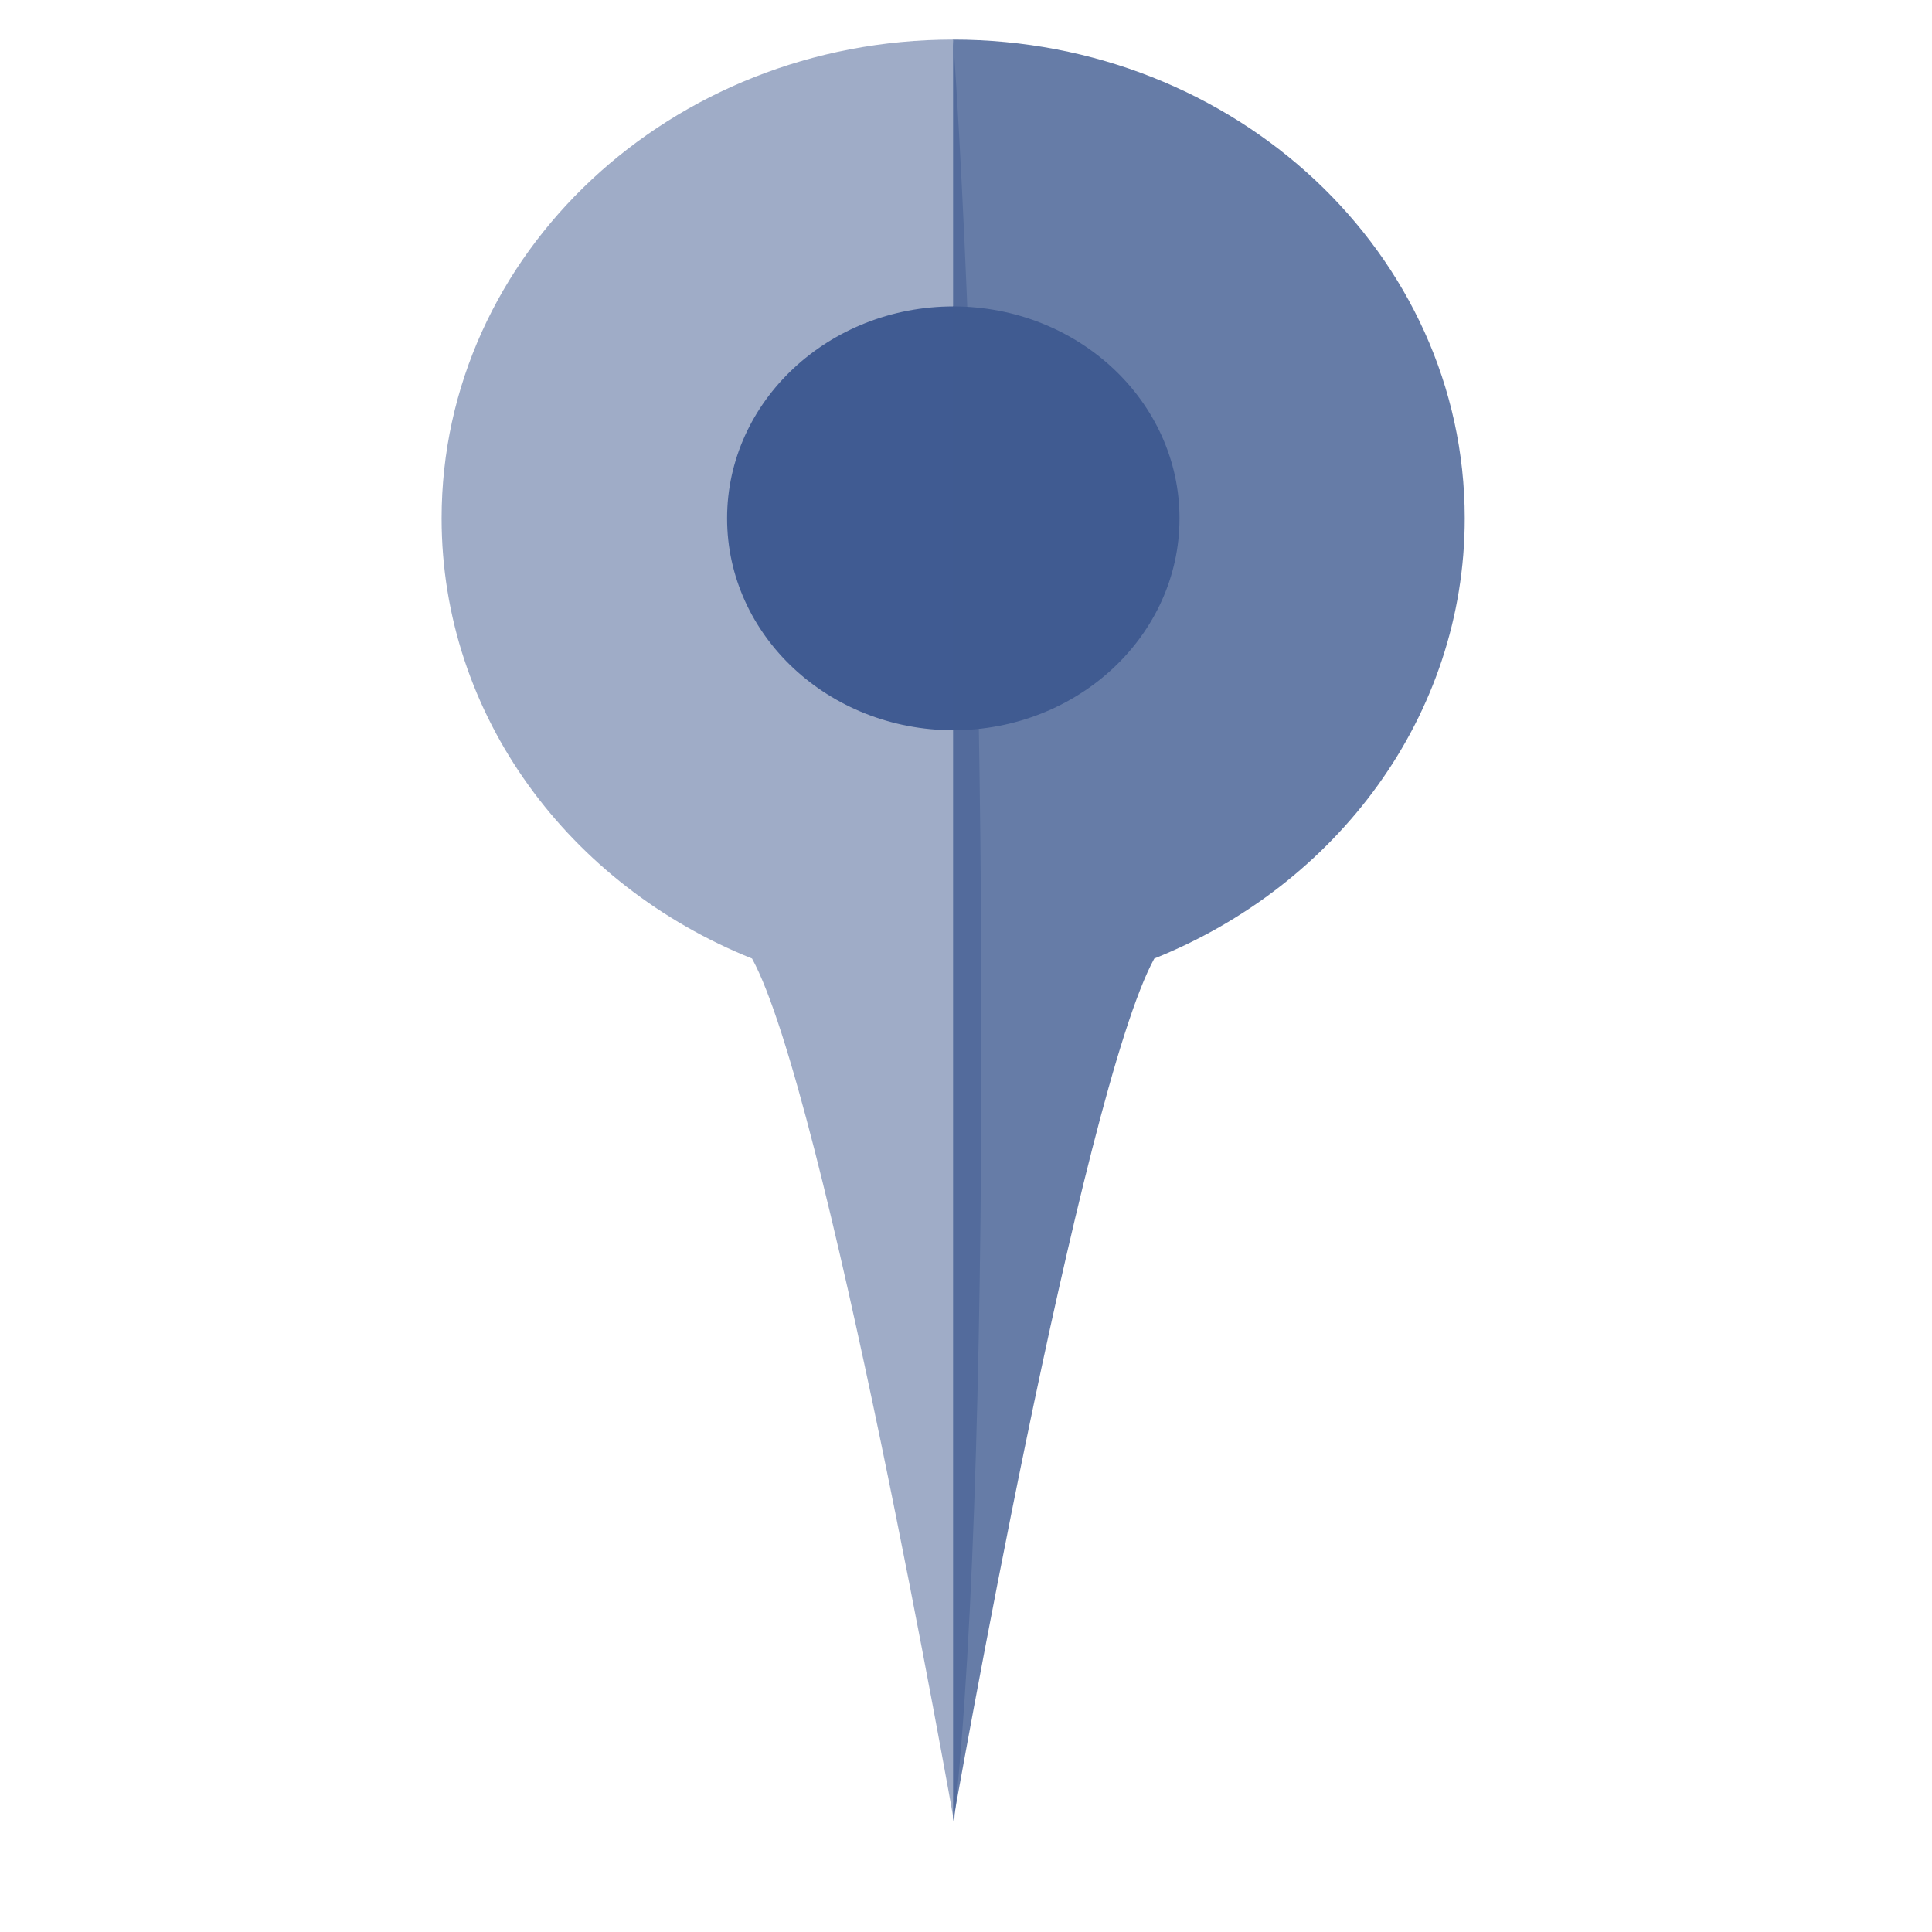 <svg width="35" height="35" viewBox="0 0 35 35" fill="none" xmlns="http://www.w3.org/2000/svg">
<path d="M17.269 0.717C12.15 0.717 8 4.6 8 9.39C8 12.969 10.317 16.04 13.624 17.365C14.946 19.773 17.283 33 17.283 33C18.032 26.281 17.856 9.296 17.269 0.717Z" fill="#405B91" fill-opacity="0.5"/>
<path d="M17.275 5.551C15.009 5.551 13.172 7.27 13.172 9.39C13.172 11.51 15.009 13.229 17.275 13.229C17.926 10.708 17.878 8.146 17.275 5.551Z" fill="#405B92"/>
<path d="M17.266 0.717C22.385 0.717 26.535 4.6 26.535 9.39C26.535 12.969 24.217 16.04 20.911 17.365C19.589 19.773 17.266 33 17.266 33V0.717Z" fill="#405B91" fill-opacity="0.8"/>
<path d="M17.266 5.551C19.531 5.551 21.368 7.27 21.368 9.39C21.368 11.51 19.531 13.229 17.266 13.229V5.551Z" fill="#405B91"/>
</svg>
